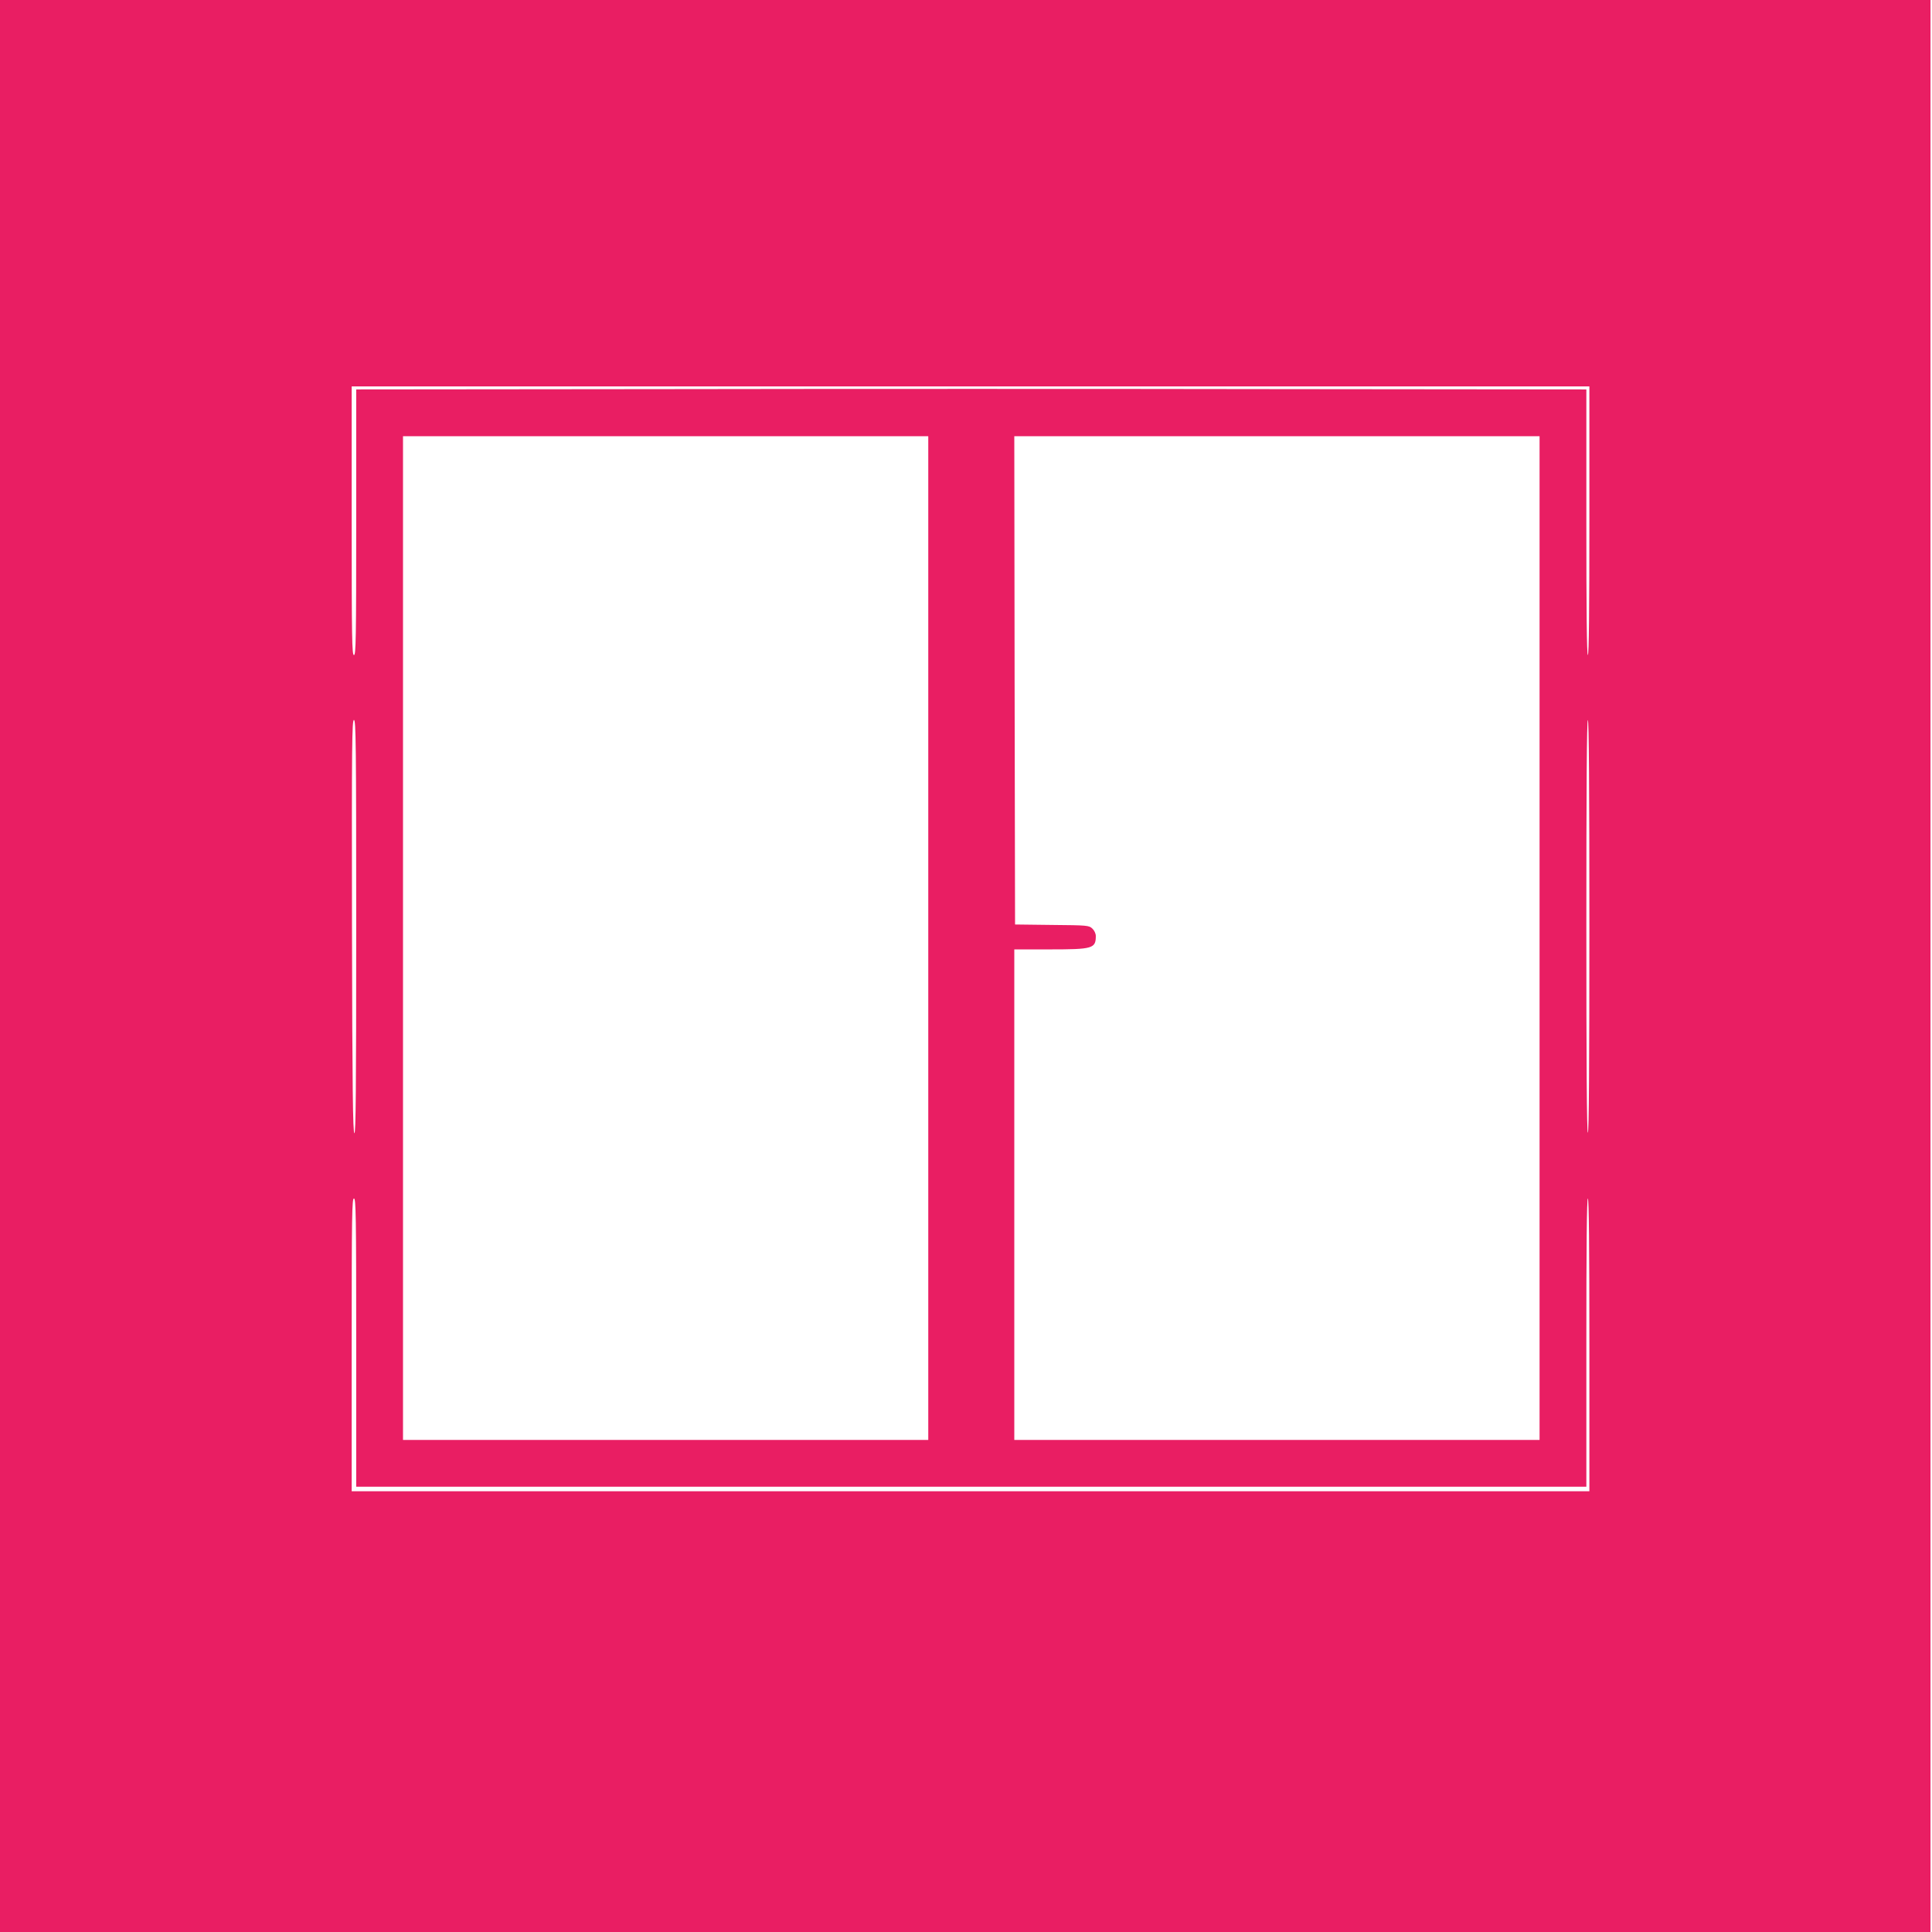 <?xml version="1.0" standalone="no"?>
<!DOCTYPE svg PUBLIC "-//W3C//DTD SVG 20010904//EN"
 "http://www.w3.org/TR/2001/REC-SVG-20010904/DTD/svg10.dtd">
<svg version="1.0" xmlns="http://www.w3.org/2000/svg"
 width="1280pt" height="1280pt" viewBox="0 0 1280 1280"
 preserveAspectRatio="xMidYMid meet">
<g transform="translate(0,1280) scale(0.1,-0.1)"
fill="#e91e63" stroke="none">
<path d="M0 6400 l0 -6400 6395 0 6395 0 0 6400 0 6400 -6395 0 -6395 0 0
-6400z m10530 2950 c0 -587 -3 -890 -10 -890 -7 0 -10 300 -10 880 l0 880
-2032 2 c-1118 2 -2952 2 -4075 0 l-2043 -2 0 -880 c0 -776 -2 -880 -15 -880
-13 0 -15 106 -15 890 l0 890 4100 0 4100 0 0 -890z m-4380 -2765 l0 -3325
-1740 0 -1740 0 0 3325 0 3325 1740 0 1740 0 0 -3325z m4050 0 l0 -3325 -1740
0 -1740 0 0 1625 0 1625 235 0 c285 0 305 6 305 89 0 16 -10 37 -23 49 -22 21
-33 22 -267 24 l-245 3 -3 1618 -2 1617 1740 0 1740 0 0 -3325z m-7840 74 c0
-1092 -3 -1370 -12 -1367 -10 4 -14 289 -16 1371 -2 1211 0 1367 13 1367 13 0
15 -158 15 -1371z m8170 0 c0 -911 -3 -1368 -10 -1364 -7 4 -10 472 -10 1371
0 903 3 1364 10 1364 7 0 10 -464 10 -1371z m-8170 -2754 l0 -955 4075 0 4075
0 0 955 c0 630 3 955 10 955 7 0 10 -330 10 -970 l0 -970 -4100 0 -4100 0 0
970 c0 856 2 970 15 970 13 0 15 -113 15 -955z"/>
</g>
</svg>
